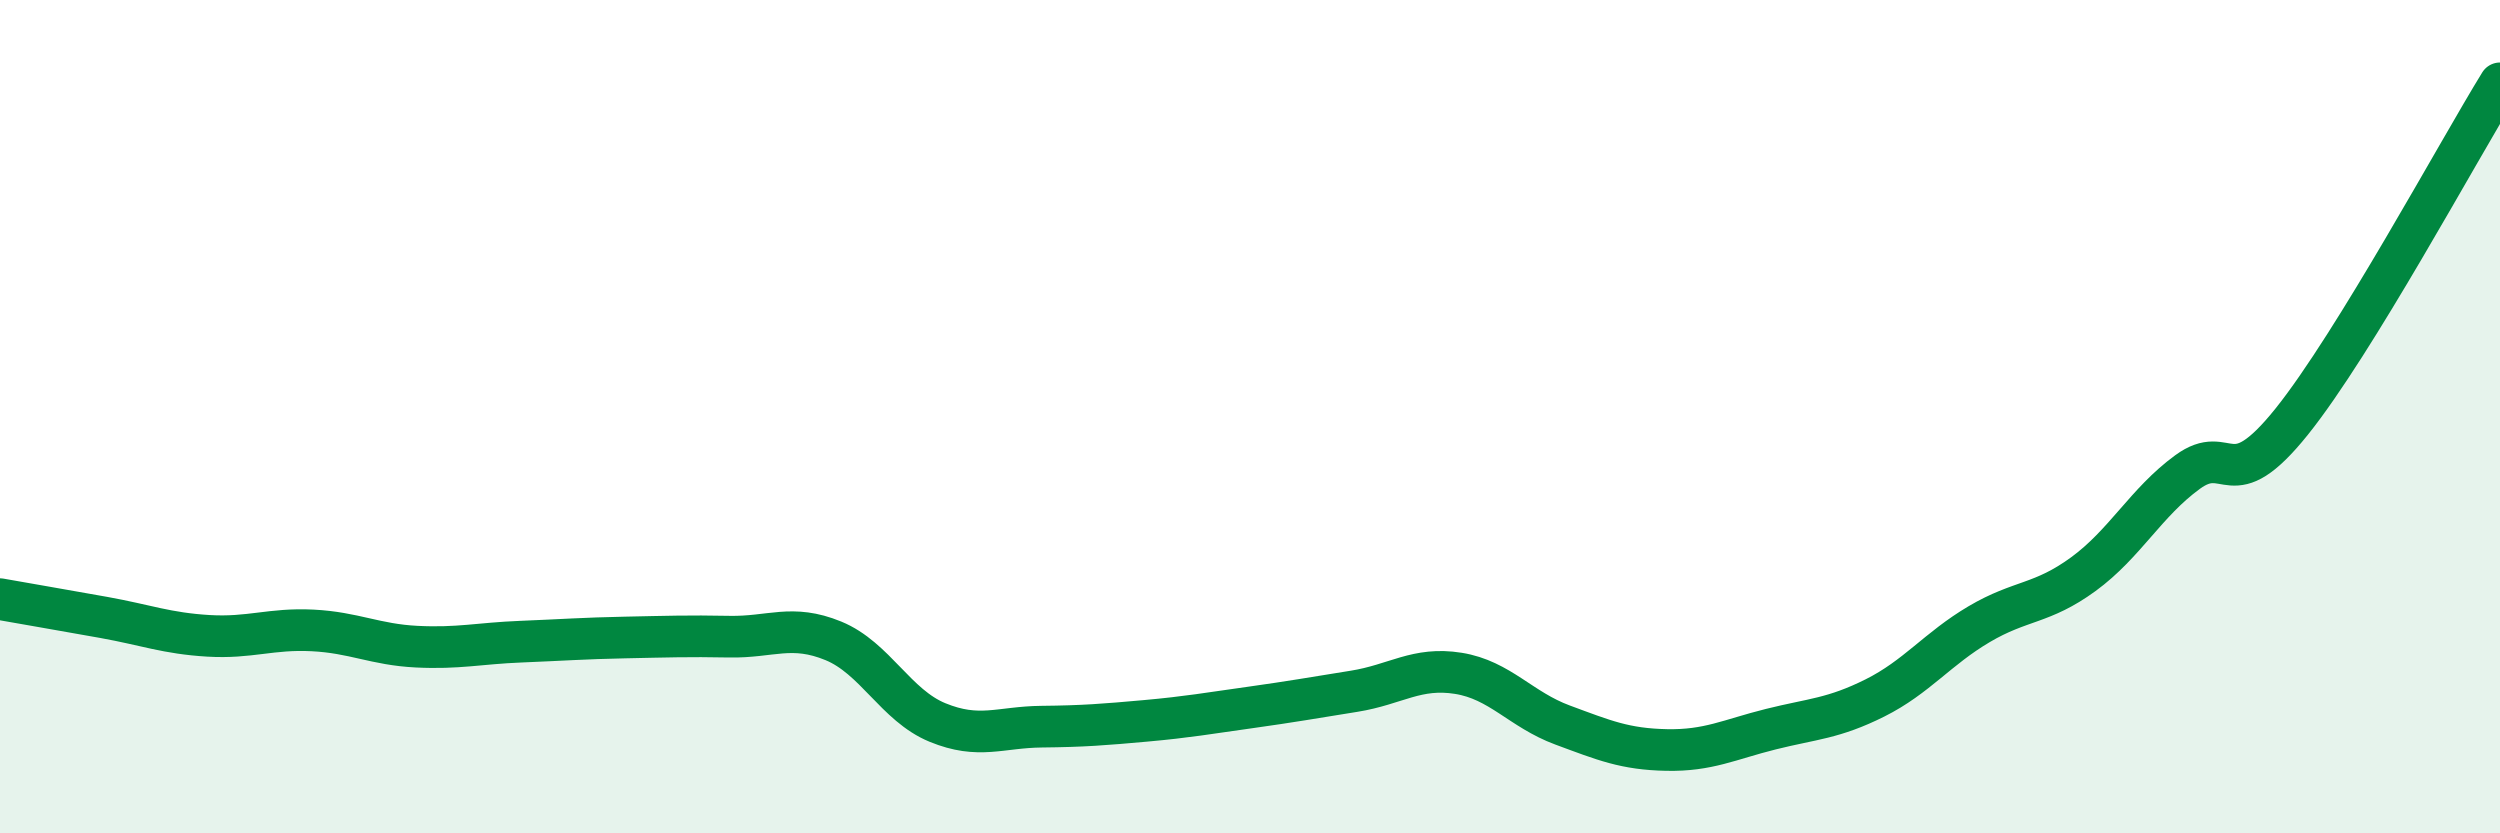 
    <svg width="60" height="20" viewBox="0 0 60 20" xmlns="http://www.w3.org/2000/svg">
      <path
        d="M 0,14.38 C 0.5,14.47 1.5,14.64 2.5,14.82 C 3.5,15 4,15.2 5,15.26 C 6,15.32 6.5,15.08 7.5,15.13 C 8.5,15.18 9,15.47 10,15.52 C 11,15.57 11.5,15.44 12.5,15.4 C 13.5,15.36 14,15.32 15,15.3 C 16,15.28 16.5,15.26 17.5,15.28 C 18.5,15.3 19,14.97 20,15.38 C 21,15.79 21.5,16.93 22.5,17.34 C 23.5,17.75 24,17.45 25,17.44 C 26,17.43 26.5,17.39 27.5,17.3 C 28.5,17.21 29,17.12 30,16.98 C 31,16.84 31.5,16.75 32.5,16.59 C 33.5,16.43 34,16 35,16.16 C 36,16.32 36.5,17.03 37.5,17.4 C 38.5,17.77 39,17.98 40,18 C 41,18.02 41.5,17.75 42.5,17.5 C 43.5,17.25 44,17.25 45,16.75 C 46,16.25 46.5,15.57 47.5,14.98 C 48.5,14.39 49,14.51 50,13.78 C 51,13.05 51.5,12.06 52.5,11.33 C 53.5,10.6 53.5,11.99 55,10.12 C 56.5,8.25 59,3.62 60,2L60 20L0 20Z"
        fill="#008740"
        opacity="0.1"
        stroke-linecap="round"
        stroke-linejoin="round"
      />
      <path
        d="M 0,14.38 C 0.5,14.47 1.5,14.64 2.5,14.82 C 3.5,15 4,15.2 5,15.26 C 6,15.32 6.5,15.08 7.5,15.13 C 8.5,15.18 9,15.47 10,15.52 C 11,15.57 11.5,15.44 12.5,15.4 C 13.5,15.36 14,15.32 15,15.3 C 16,15.28 16.5,15.26 17.5,15.28 C 18.5,15.3 19,14.97 20,15.38 C 21,15.79 21.5,16.93 22.5,17.34 C 23.5,17.75 24,17.45 25,17.44 C 26,17.43 26.5,17.39 27.5,17.3 C 28.5,17.21 29,17.12 30,16.98 C 31,16.84 31.5,16.75 32.5,16.59 C 33.5,16.43 34,16 35,16.16 C 36,16.32 36.5,17.03 37.5,17.4 C 38.5,17.77 39,17.98 40,18 C 41,18.02 41.5,17.75 42.5,17.5 C 43.5,17.25 44,17.25 45,16.75 C 46,16.25 46.5,15.57 47.5,14.98 C 48.5,14.39 49,14.51 50,13.78 C 51,13.05 51.5,12.06 52.5,11.33 C 53.5,10.6 53.5,11.99 55,10.12 C 56.5,8.25 59,3.62 60,2"
        stroke="#008740"
        stroke-width="1"
        fill="none"
        stroke-linecap="round"
        stroke-linejoin="round"
      />
    </svg>
  